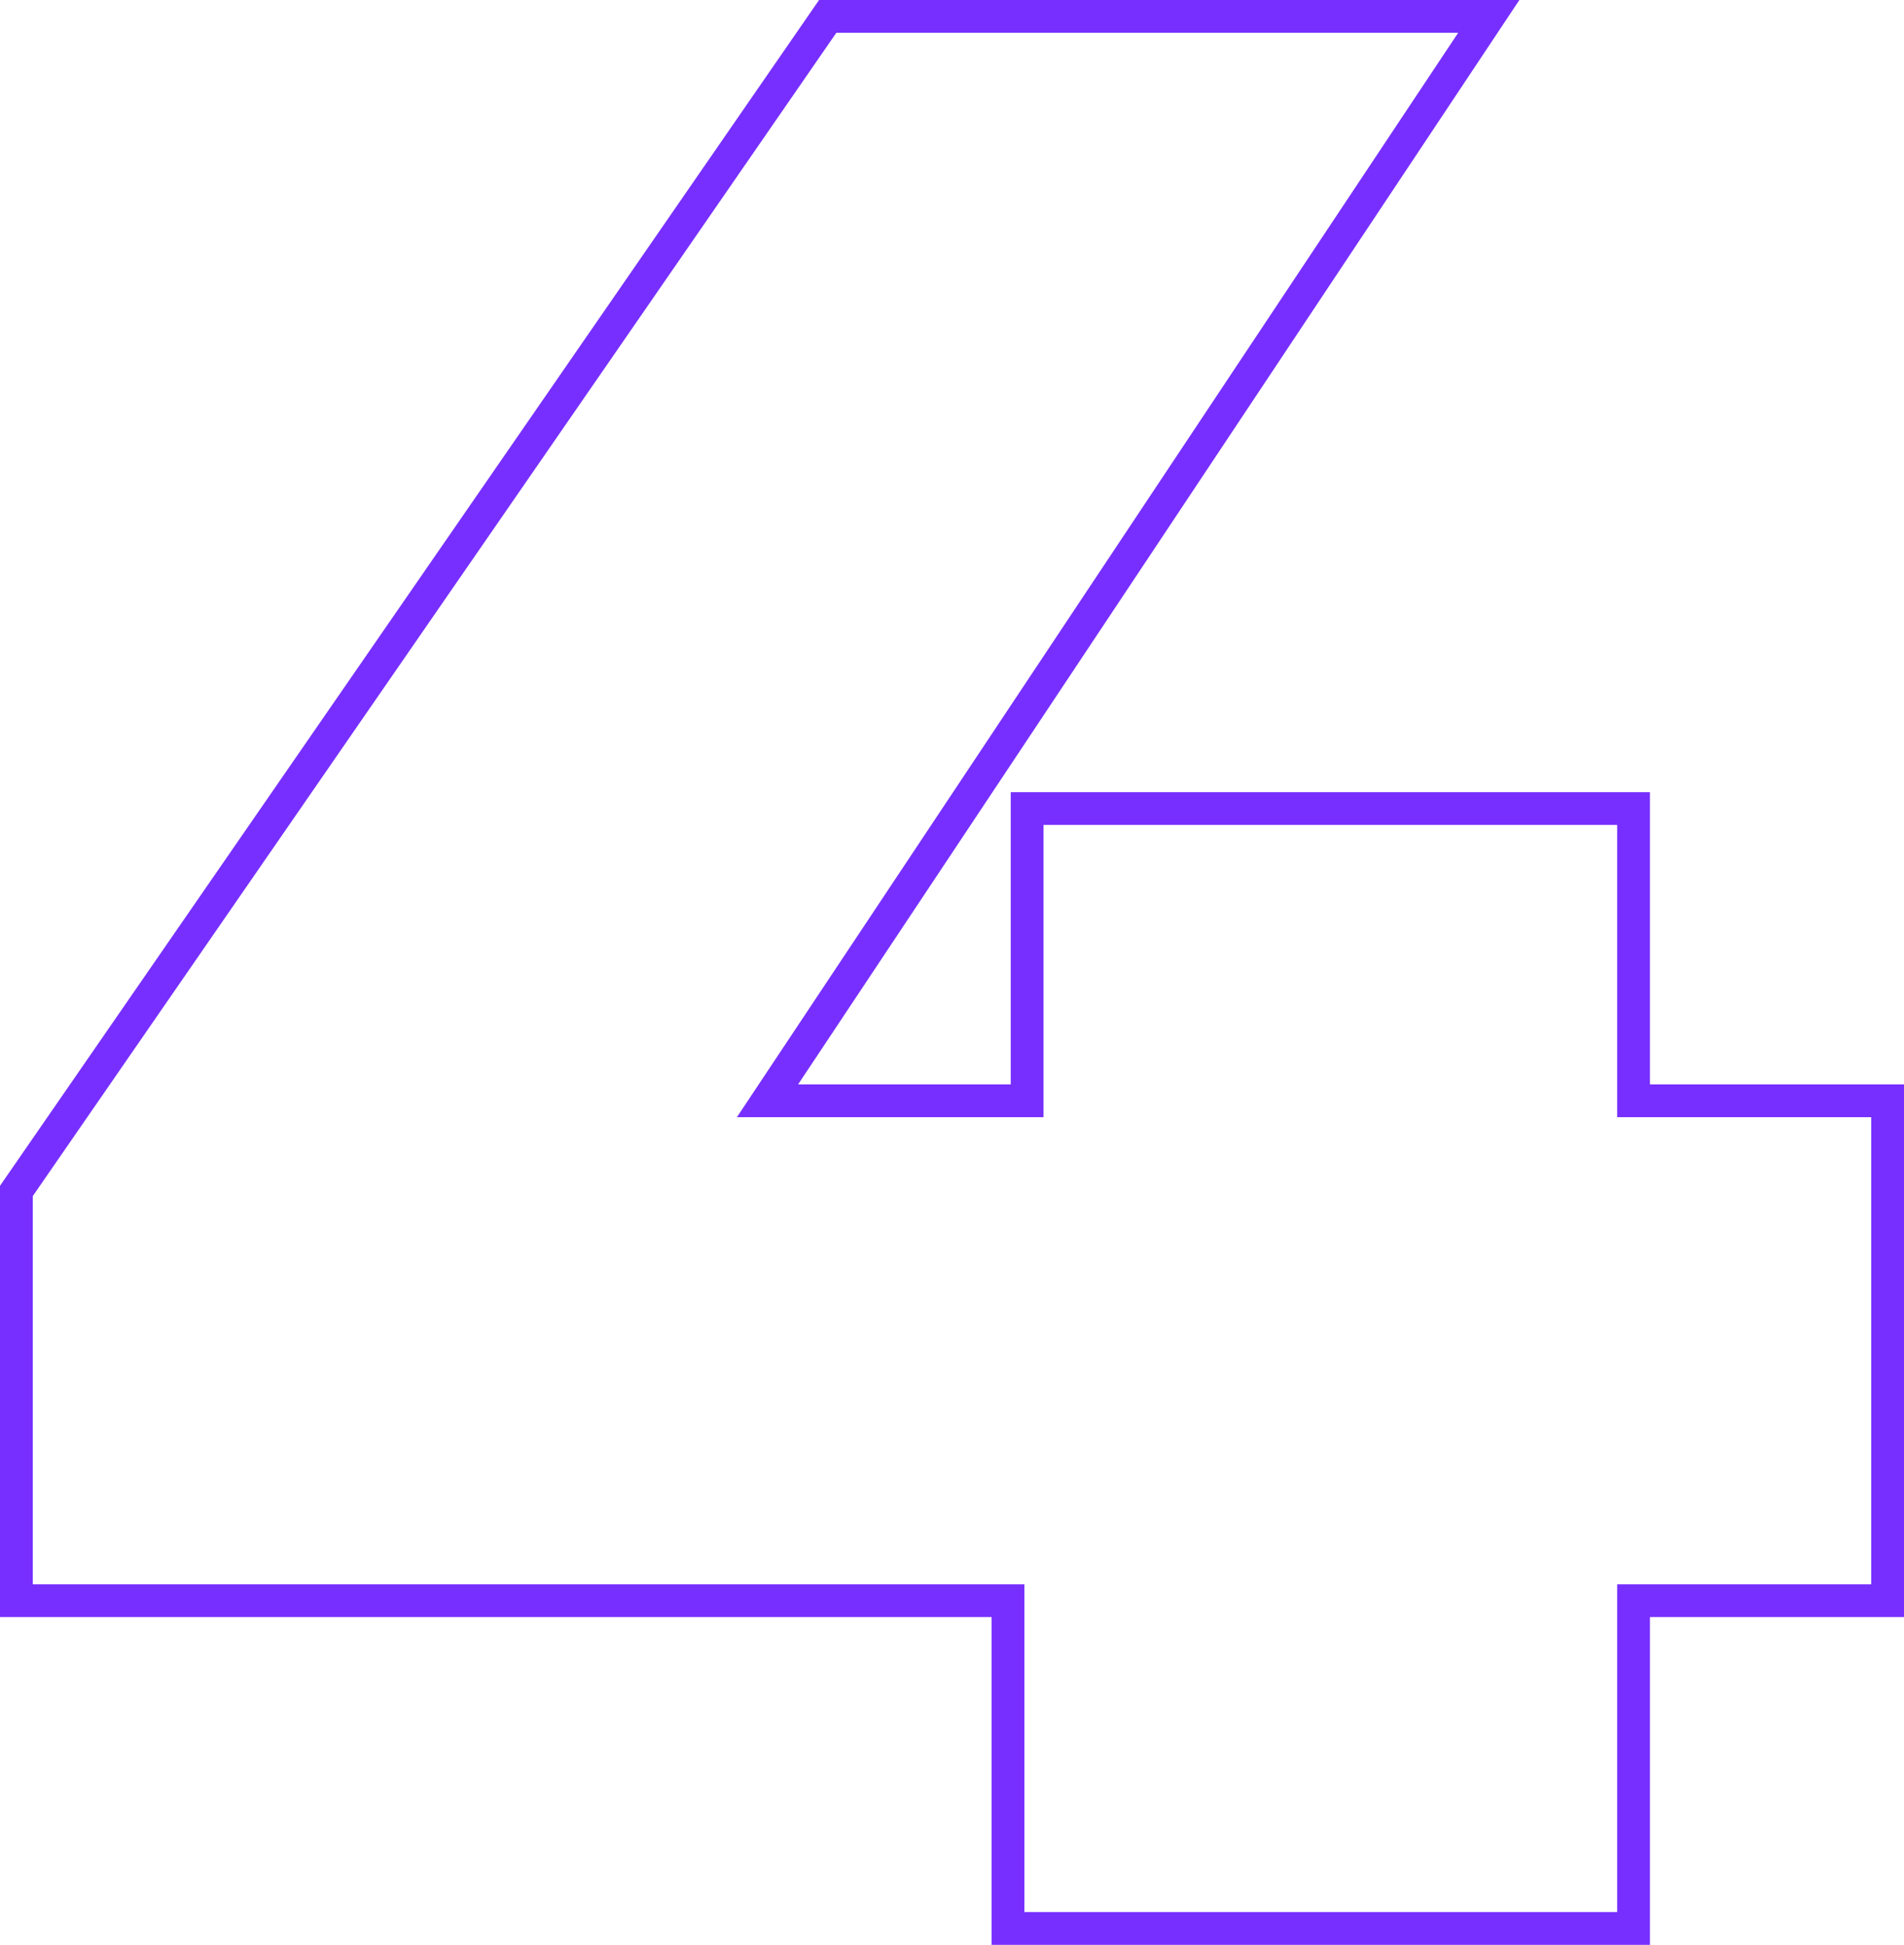 <?xml version="1.0" encoding="UTF-8"?>
<svg xmlns="http://www.w3.org/2000/svg" viewBox="0 0 174.25 178">
  <defs>
    <style>
      .cls-1 {
        fill: #772fff;
        stroke-width: 0px;
      }
    </style>
  </defs>
  <g id="app-icons">
    <path class="cls-1" d="m151,178h-60.25v-30H0v-39.47L74.96,0h64.09l-66.01,99.25h19.46v-26.75h58.5v26.75h23.25v48.75h-23.25v30Zm-57.25-3h54.25v-30h23.25v-42.75h-23.25v-26.75h-52.5v26.75h-28.06L133.45,3h-56.91L3,109.47v35.53h90.75v30Z"/>
  </g>
</svg>